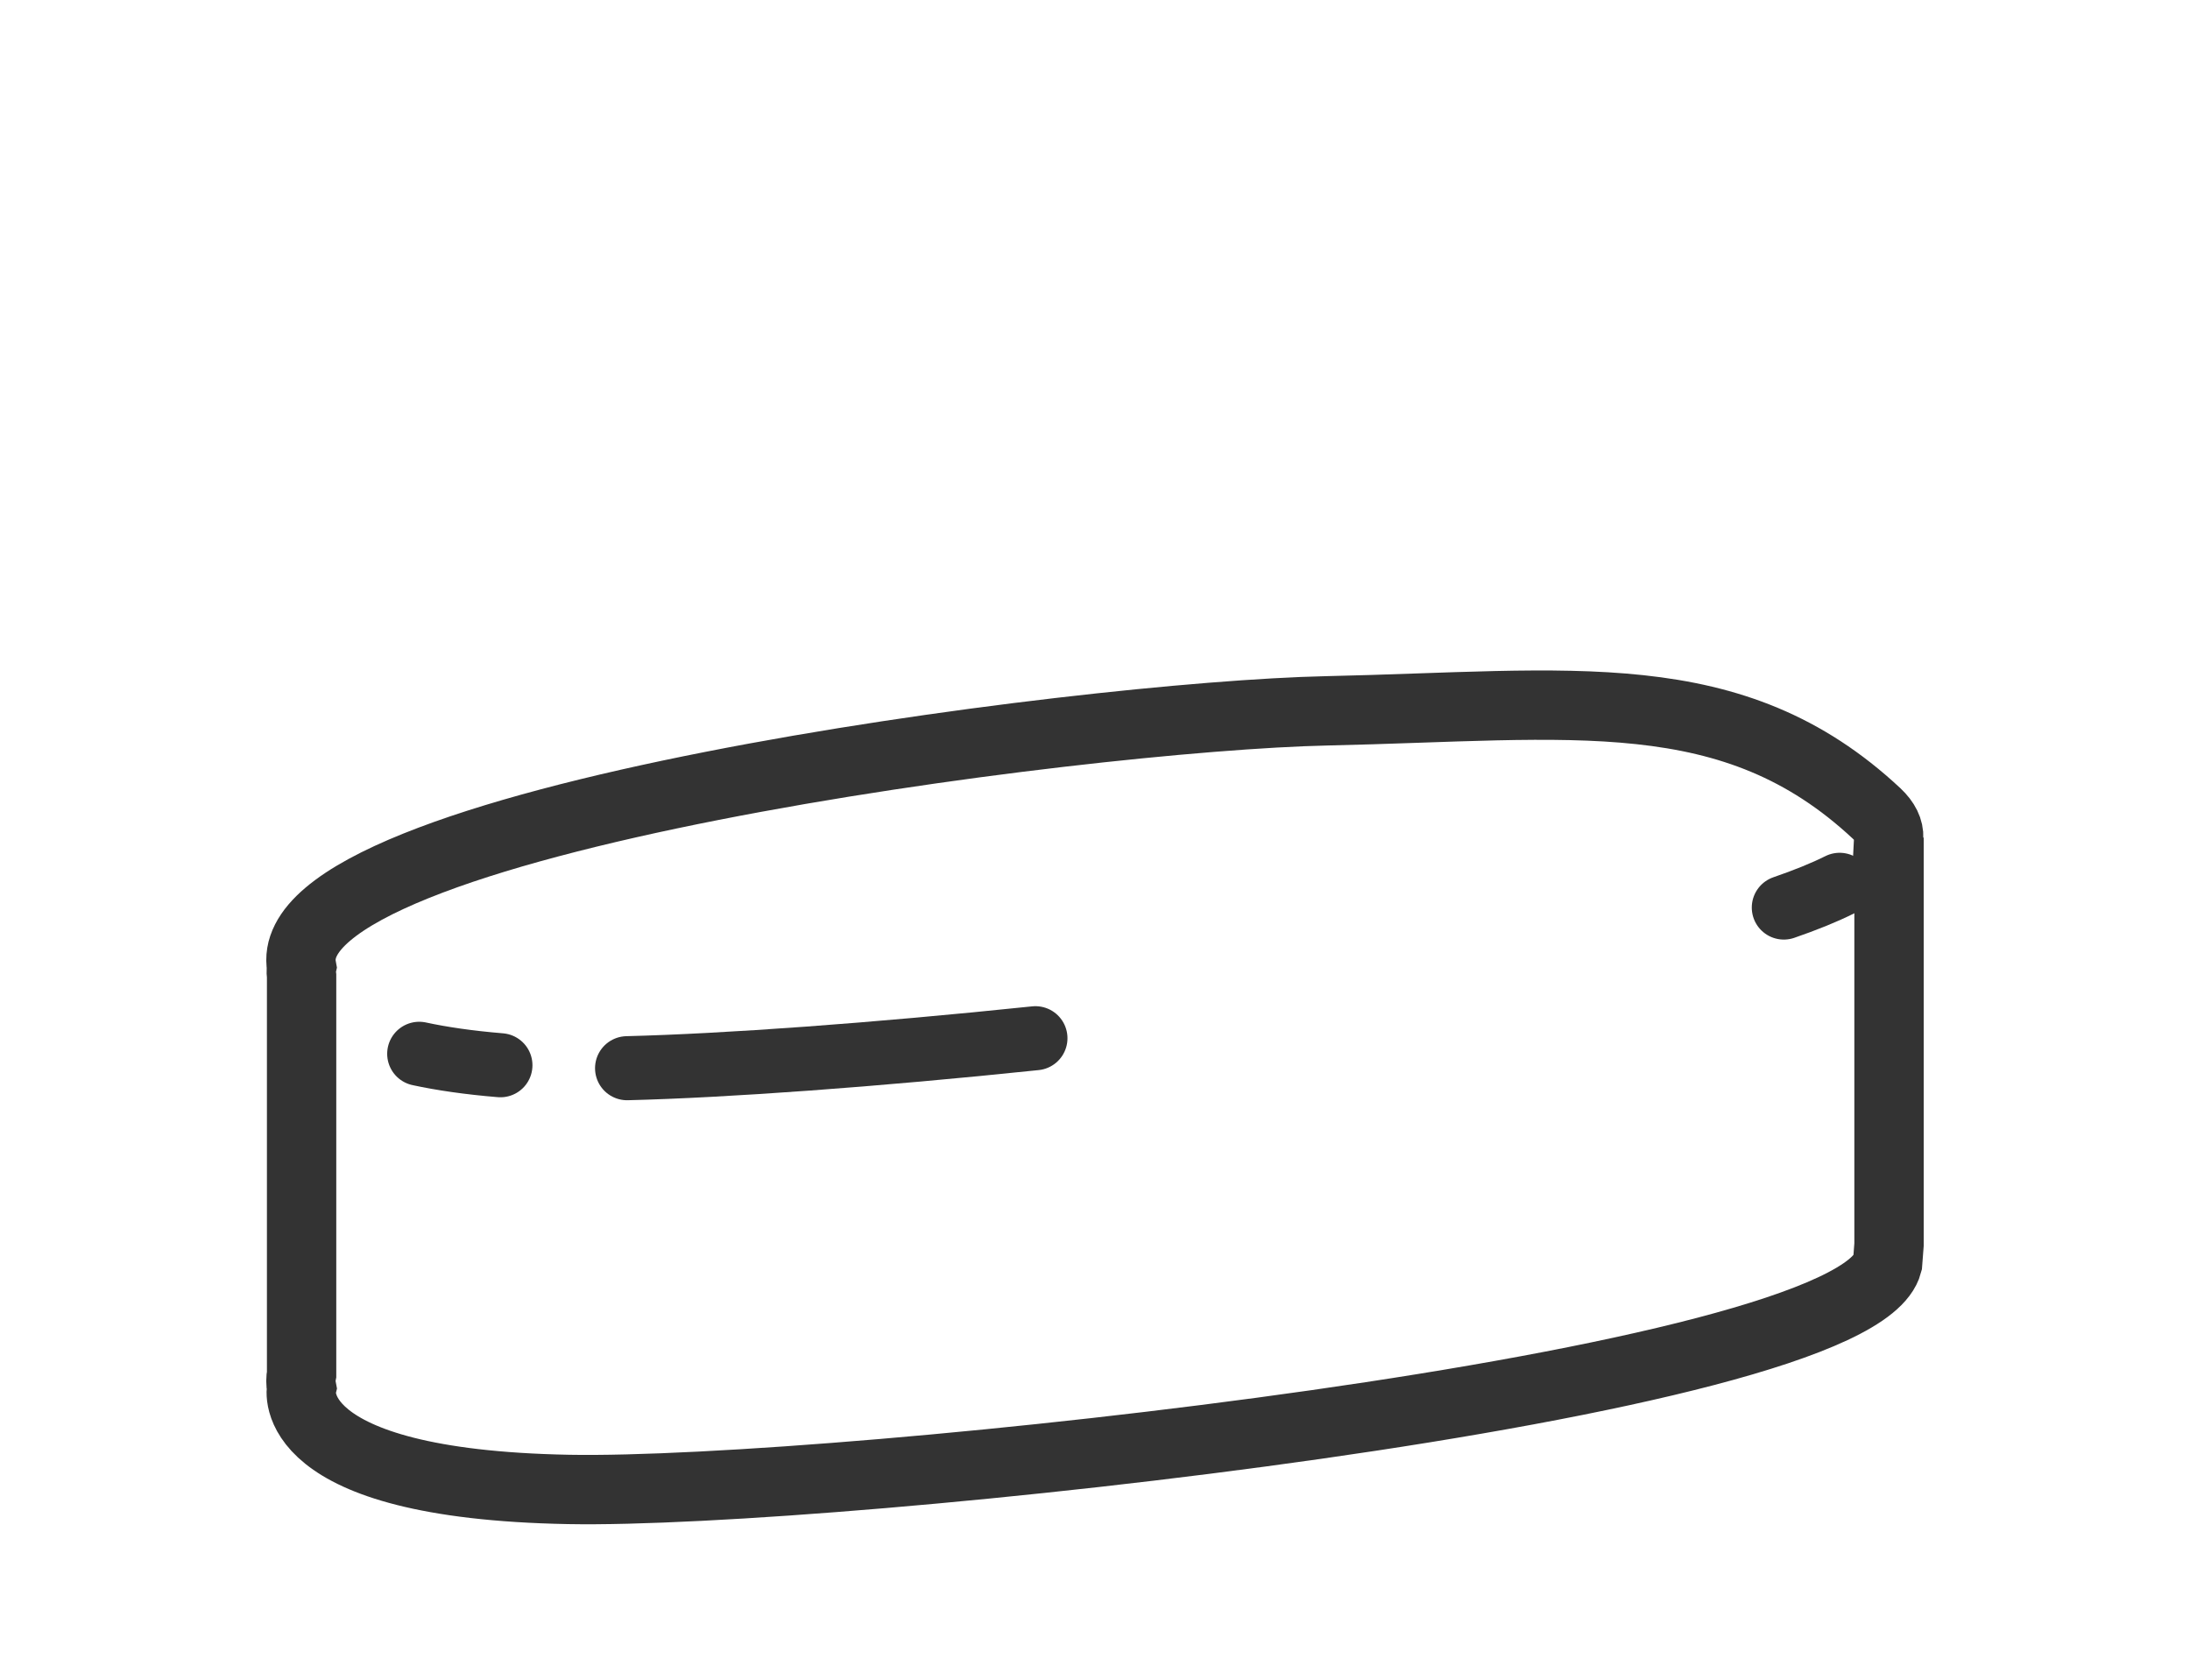 <?xml version="1.0" encoding="utf-8"?>
<!-- Generator: Adobe Illustrator 16.0.0, SVG Export Plug-In . SVG Version: 6.00 Build 0)  -->
<!DOCTYPE svg PUBLIC "-//W3C//DTD SVG 1.1//EN" "http://www.w3.org/Graphics/SVG/1.1/DTD/svg11.dtd">
<svg version="1.1" id="Layer_1" xmlns="http://www.w3.org/2000/svg" xmlns:xlink="http://www.w3.org/1999/xlink" x="0px" y="0px"
	 width="95.465px" height="73.232px" viewBox="0 0 95.465 73.232" enable-background="new 0 0 95.465 73.232" xml:space="preserve">
<path fill="none" stroke="#333333" stroke-width="2.793" stroke-linecap="round" stroke-linejoin="round" stroke-miterlimit="10" d="
	M77.759,39.565c0.944-0.325,1.761-0.655,2.433-0.991"/>
<path fill="none" stroke="#333333" stroke-width="2.793" stroke-linecap="round" stroke-linejoin="round" stroke-miterlimit="10" d="
	M27.335,46.569c4.304-0.107,10.78-0.574,17.801-1.307"/>
<path fill="none" stroke="#333333" stroke-width="2.793" stroke-linecap="round" stroke-linejoin="round" stroke-miterlimit="10" d="
	M18.274,45.941c0.982,0.212,2.15,0.384,3.54,0.499"/>
<path fill="none" stroke="#333333" stroke-width="3.023" stroke-miterlimit="10" d="M82.346,36.517h-0.017
	c0.017-0.347-0.147-0.698-0.522-1.051c-6.283-5.873-13.262-4.708-23.971-4.477c-10.708,0.232-45.857,4.772-44.689,11.173
	c0,0-0.033,0.155,0,0.404v17.337c-0.039,0.202-0.039,0.403,0,0.608c0,0-0.933,4.188,11.636,4.422
	c11.653,0.215,56.107-4.482,57.499-9.849l0.063-0.822V36.517z"/>
</svg>
